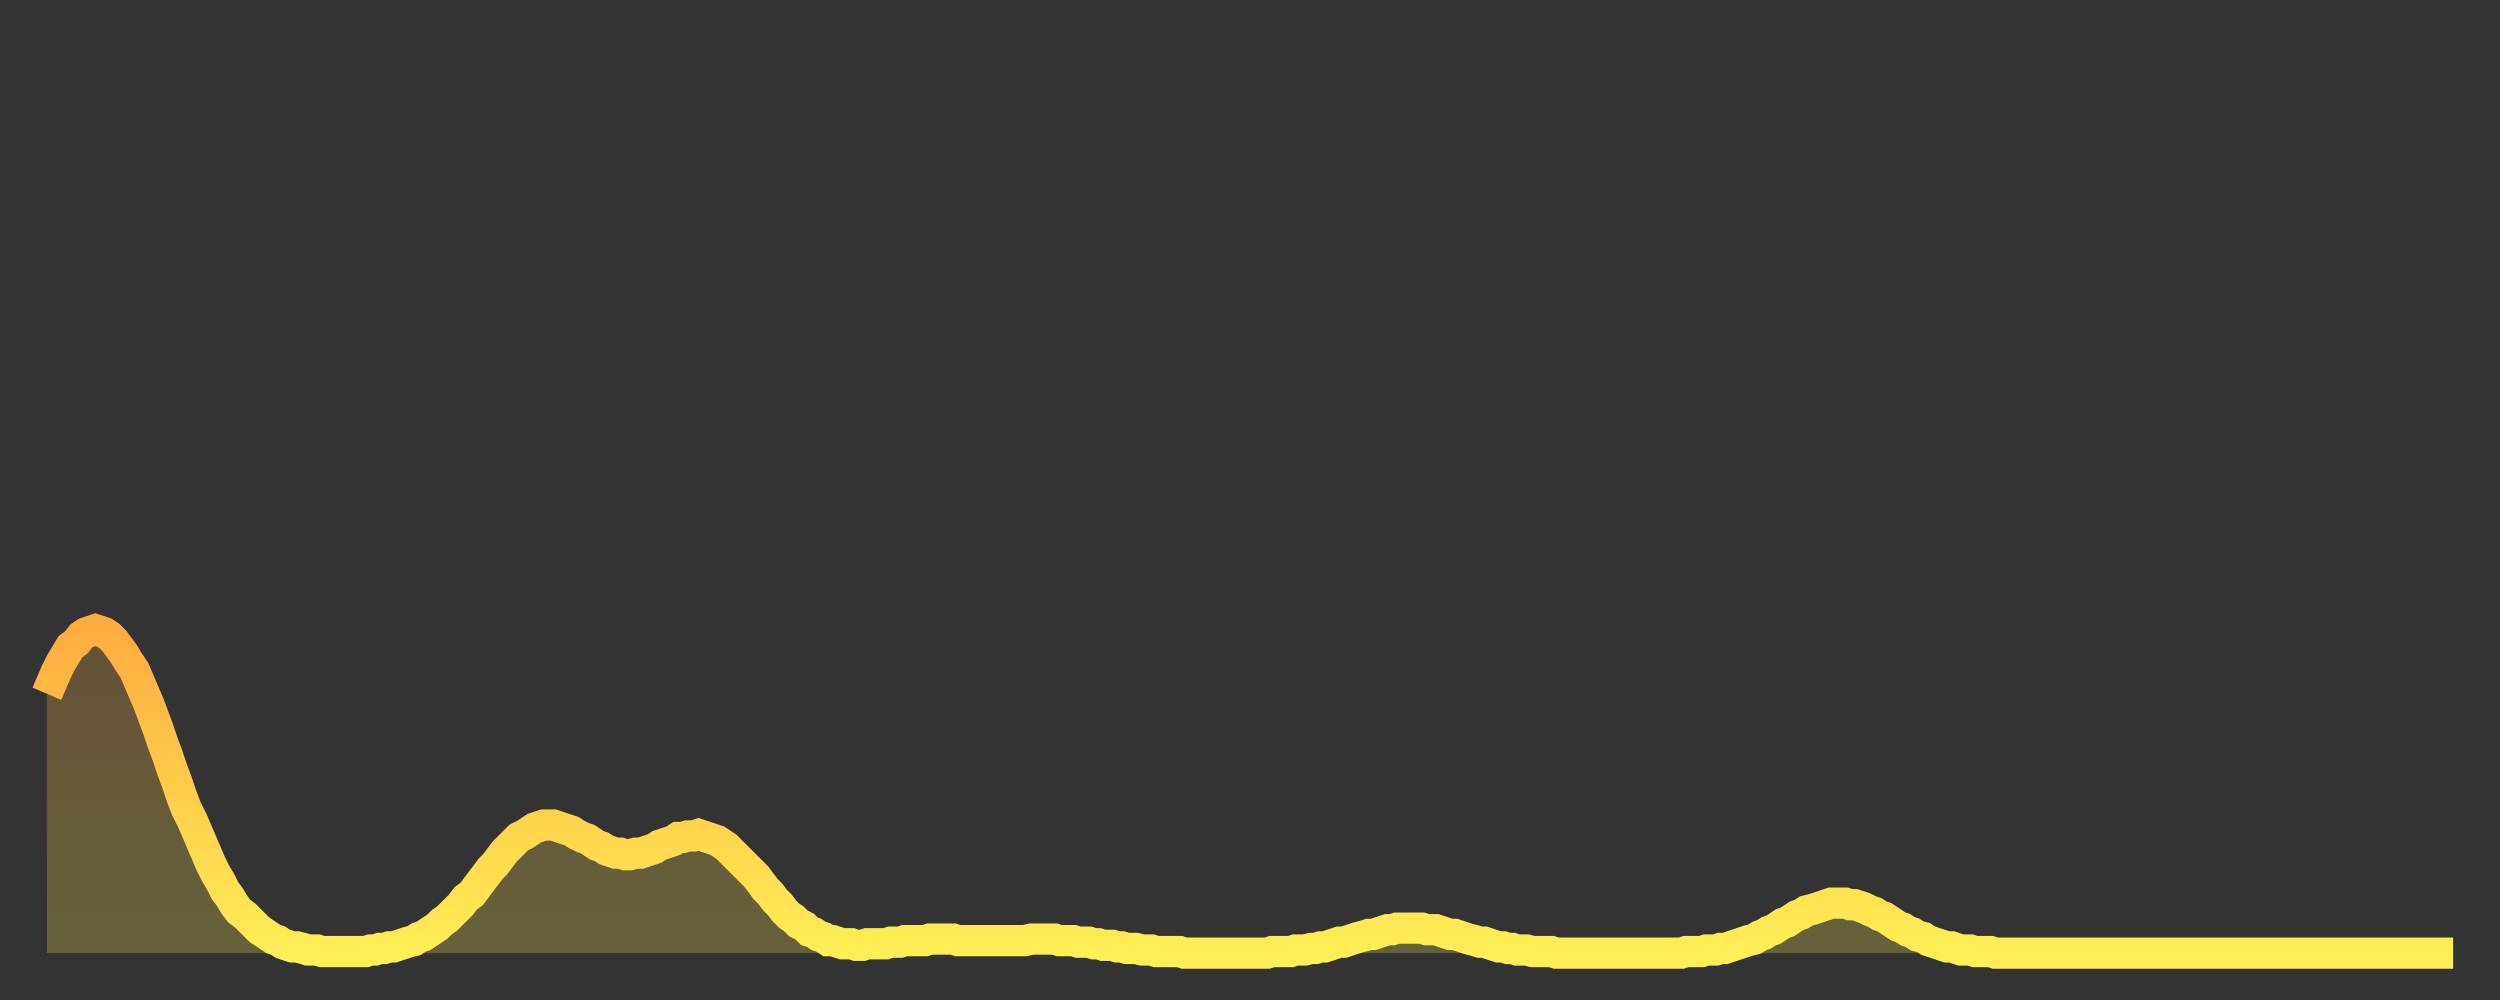 <?xml version="1.0" encoding="utf-8" ?>
<svg baseProfile="full" height="64" version="1.1" width="160" xmlns="http://www.w3.org/2000/svg" xmlns:ev="http://www.w3.org/2001/xml-events" xmlns:xlink="http://www.w3.org/1999/xlink"><rect width="100%" height="100%" fill="#333333" stroke="none"/><defs><linearGradient id="id658538" x1="0" x2="0" y1="0" y2="1"><stop offset="0%" stop-color="#ffac3f" /><stop offset="50%" stop-color="#ffcd4a" /><stop offset="100%" stop-color="#ffee55" /></linearGradient></defs><g transform="translate(3,3)"><g><path d="M 0.0 41.4 0.3 40.7 0.6 40.0 0.9 39.4 1.2 38.9 1.5 38.4 1.9 38.1 2.2 37.7 2.5 37.5 2.8 37.4 3.1 37.3 3.4 37.4 3.7 37.5 4.0 37.7 4.3 38.0 4.6 38.4 4.9 38.8 5.2 39.3 5.6 39.9 5.9 40.6 6.2 41.3 6.5 42.0 6.8 42.8 7.1 43.6 7.4 44.5 7.7 45.3 8.0 46.2 8.3 47.0 8.6 47.9 8.9 48.7 9.3 49.5 9.6 50.2 9.9 50.9 10.2 51.6 10.5 52.3 10.8 52.9 11.1 53.4 11.4 54.0 11.7 54.4 12.0 54.9 12.3 55.3 12.7 55.6 13.0 55.9 13.3 56.2 13.6 56.5 13.9 56.7 14.2 56.9 14.5 57.1 14.8 57.2 15.1 57.4 15.4 57.5 15.7 57.6 16.0 57.6 16.4 57.7 16.7 57.8 17.0 57.8 17.3 57.8 17.6 57.9 17.9 57.9 18.2 57.9 18.5 57.9 18.8 57.9 19.1 57.9 19.4 57.9 19.8 57.9 20.1 57.9 20.4 57.9 20.7 57.8 21.0 57.8 21.3 57.7 21.6 57.7 21.9 57.6 22.2 57.6 22.5 57.5 22.8 57.4 23.1 57.3 23.5 57.2 23.8 57.0 24.1 56.9 24.4 56.7 24.7 56.5 25.0 56.3 25.3 56.0 25.6 55.8 25.9 55.5 26.2 55.2 26.5 54.9 26.8 54.5 27.2 54.2 27.5 53.8 27.8 53.4 28.1 53.0 28.4 52.6 28.7 52.3 29.0 51.9 29.3 51.5 29.6 51.2 29.9 50.9 30.2 50.6 30.6 50.4 30.9 50.2 31.2 50.0 31.5 49.9 31.8 49.8 32.1 49.8 32.4 49.8 32.7 49.9 33.0 50.0 33.3 50.1 33.6 50.2 33.9 50.4 34.3 50.6 34.6 50.7 34.9 50.9 35.2 51.1 35.5 51.2 35.8 51.4 36.1 51.5 36.4 51.6 36.7 51.6 37.0 51.7 37.3 51.7 37.7 51.6 38.0 51.6 38.3 51.5 38.6 51.4 38.9 51.3 39.2 51.1 39.5 51.0 39.8 50.9 40.1 50.8 40.4 50.6 40.7 50.6 41.0 50.5 41.4 50.5 41.7 50.4 42.0 50.5 42.3 50.6 42.6 50.7 42.9 50.8 43.2 51.0 43.5 51.2 43.8 51.5 44.1 51.8 44.4 52.1 44.7 52.4 45.1 52.8 45.4 53.1 45.7 53.5 46.0 53.9 46.3 54.2 46.6 54.6 46.9 54.9 47.2 55.3 47.5 55.6 47.8 55.8 48.1 56.1 48.5 56.3 48.8 56.6 49.1 56.7 49.4 56.9 49.7 57.0 50.0 57.2 50.3 57.2 50.6 57.3 50.9 57.4 51.2 57.4 51.5 57.4 51.8 57.5 52.2 57.5 52.5 57.4 52.8 57.4 53.1 57.4 53.4 57.4 53.7 57.4 54.0 57.3 54.3 57.3 54.6 57.3 54.9 57.2 55.2 57.2 55.6 57.2 55.9 57.2 56.2 57.2 56.5 57.1 56.8 57.1 57.1 57.1 57.4 57.1 57.7 57.1 58.0 57.1 58.3 57.2 58.6 57.2 58.9 57.2 59.3 57.2 59.6 57.2 59.9 57.2 60.2 57.2 60.5 57.2 60.8 57.2 61.1 57.2 61.4 57.2 61.7 57.2 62.0 57.2 62.3 57.2 62.6 57.2 63.0 57.1 63.3 57.1 63.6 57.1 63.9 57.1 64.2 57.1 64.5 57.1 64.8 57.2 65.1 57.2 65.4 57.2 65.7 57.2 66.0 57.3 66.4 57.3 66.7 57.3 67.0 57.4 67.3 57.4 67.6 57.5 67.9 57.5 68.2 57.5 68.5 57.6 68.8 57.6 69.1 57.7 69.4 57.7 69.7 57.7 70.1 57.8 70.4 57.8 70.7 57.8 71.0 57.9 71.3 57.9 71.6 57.9 71.9 57.9 72.2 57.9 72.5 57.9 72.8 58.0 73.1 58.0 73.5 58.0 73.8 58.0 74.1 58.0 74.4 58.0 74.7 58.0 75.0 58.0 75.3 58.0 75.6 58.0 75.9 58.0 76.2 58.0 76.5 58.0 76.8 58.0 77.2 58.0 77.5 58.0 77.8 58.0 78.1 58.0 78.4 57.9 78.7 57.9 79.0 57.9 79.3 57.9 79.6 57.9 79.9 57.8 80.2 57.8 80.5 57.8 80.9 57.7 81.2 57.7 81.5 57.6 81.8 57.6 82.1 57.5 82.4 57.4 82.7 57.3 83.0 57.3 83.3 57.2 83.6 57.1 83.9 57.0 84.3 56.9 84.6 56.8 84.9 56.8 85.2 56.7 85.5 56.6 85.8 56.5 86.1 56.5 86.4 56.4 86.7 56.4 87.0 56.4 87.3 56.4 87.6 56.4 88.0 56.4 88.3 56.5 88.6 56.5 88.9 56.5 89.2 56.6 89.5 56.7 89.8 56.8 90.1 56.8 90.4 56.9 90.7 57.0 91.0 57.1 91.4 57.2 91.7 57.3 92.0 57.3 92.3 57.4 92.6 57.5 92.9 57.6 93.2 57.6 93.5 57.7 93.8 57.7 94.1 57.8 94.4 57.8 94.7 57.8 95.1 57.9 95.4 57.9 95.7 57.9 96.0 57.9 96.3 57.9 96.6 58.0 96.9 58.0 97.2 58.0 97.5 58.0 97.8 58.0 98.1 58.0 98.4 58.0 98.8 58.0 99.1 58.0 99.4 58.0 99.7 58.0 100.0 58.0 100.3 58.0 100.6 58.0 100.9 58.0 101.2 58.0 101.5 58.0 101.8 58.0 102.2 58.0 102.5 58.0 102.8 58.0 103.1 58.0 103.4 58.0 103.7 58.0 104.0 58.0 104.3 58.0 104.6 58.0 104.9 57.9 105.2 57.9 105.5 57.9 105.9 57.9 106.2 57.8 106.5 57.8 106.8 57.8 107.1 57.7 107.4 57.7 107.7 57.6 108.0 57.5 108.3 57.4 108.6 57.3 108.9 57.2 109.3 57.1 109.6 56.9 109.9 56.8 110.2 56.6 110.5 56.5 110.8 56.3 111.1 56.1 111.4 56.0 111.7 55.8 112.0 55.6 112.3 55.5 112.6 55.3 113.0 55.2 113.3 55.1 113.6 55.0 113.9 54.9 114.2 54.8 114.5 54.8 114.8 54.8 115.1 54.8 115.4 54.9 115.7 54.9 116.0 55.0 116.3 55.1 116.7 55.3 117.0 55.4 117.3 55.6 117.6 55.7 117.9 55.9 118.2 56.1 118.5 56.3 118.8 56.4 119.1 56.6 119.4 56.7 119.7 56.9 120.1 57.0 120.4 57.2 120.7 57.3 121.0 57.4 121.3 57.5 121.6 57.6 121.9 57.6 122.2 57.7 122.5 57.8 122.8 57.8 123.1 57.8 123.4 57.9 123.8 57.9 124.1 57.9 124.4 57.9 124.7 58.0 125.0 58.0 125.3 58.0 125.6 58.0 125.9 58.0 126.2 58.0 126.5 58.0 126.8 58.0 127.2 58.0 127.5 58.0 127.8 58.0 128.1 58.0 128.4 58.0 128.7 58.0 129.0 58.0 129.3 58.0 129.6 58.0 129.9 58.0 130.2 58.0 130.5 58.0 130.9 58.0 131.2 58.0 131.5 58.0 131.8 58.0 132.1 58.0 132.4 58.0 132.7 58.0 133.0 58.0 133.3 58.0 133.6 58.0 133.9 58.0 134.2 58.0 134.6 58.0 134.9 58.0 135.2 58.0 135.5 58.0 135.8 58.0 136.1 58.0 136.4 58.0 136.7 58.0 137.0 58.0 137.3 58.0 137.6 58.0 138.0 58.0 138.3 58.0 138.6 58.0 138.9 58.0 139.2 58.0 139.5 58.0 139.8 58.0 140.1 58.0 140.4 58.0 140.7 58.0 141.0 58.0 141.3 58.0 141.7 58.0 142.0 58.0 142.3 58.0 142.6 58.0 142.9 58.0 143.2 58.0 143.5 58.0 143.8 58.0 144.1 58.0 144.4 58.0 144.7 58.0 145.1 58.0 145.4 58.0 145.7 58.0 146.0 58.0 146.3 58.0 146.6 58.0 146.9 58.0 147.2 58.0 147.5 58.0 147.8 58.0 148.1 58.0 148.4 58.0 148.8 58.0 149.1 58.0 149.4 58.0 149.7 58.0 150.0 58.0 150.3 58.0 150.6 58.0 150.9 58.0 151.2 58.0 151.5 58.0 151.8 58.0 152.1 58.0 152.5 58.0 152.8 58.0 153.1 58.0 153.4 58.0 153.7 58.0 154.0 58.0" fill="none" id="graph-curve" opacity="1" stroke="url(#id658538)" stroke-width="2" /><path d="M 0 58 L 0.0 41.4 0.3 40.7 0.6 40.0 0.9 39.4 1.2 38.9 1.5 38.4 1.9 38.1 2.2 37.7 2.5 37.5 2.8 37.4 3.1 37.3 3.4 37.4 3.7 37.5 4.0 37.7 4.3 38.0 4.6 38.4 4.9 38.8 5.2 39.3 5.6 39.9 5.9 40.6 6.2 41.3 6.5 42.0 6.8 42.8 7.1 43.6 7.4 44.5 7.7 45.3 8.0 46.2 8.3 47.0 8.6 47.9 8.9 48.7 9.3 49.5 9.6 50.2 9.9 50.9 10.2 51.6 10.5 52.3 10.8 52.9 11.1 53.4 11.4 54.0 11.7 54.4 12.0 54.9 12.3 55.3 12.7 55.6 13.0 55.9 13.3 56.2 13.6 56.5 13.9 56.7 14.2 56.9 14.5 57.1 14.8 57.2 15.1 57.4 15.4 57.5 15.7 57.6 16.0 57.6 16.4 57.7 16.7 57.8 17.0 57.8 17.3 57.8 17.6 57.9 17.9 57.9 18.2 57.9 18.5 57.9 18.8 57.9 19.1 57.9 19.4 57.9 19.8 57.9 20.1 57.9 20.4 57.9 20.7 57.8 21.0 57.8 21.3 57.7 21.6 57.7 21.9 57.6 22.2 57.6 22.5 57.5 22.8 57.4 23.1 57.3 23.5 57.2 23.8 57.0 24.1 56.9 24.4 56.7 24.7 56.5 25.0 56.3 25.3 56.0 25.6 55.8 25.9 55.5 26.2 55.2 26.5 54.9 26.8 54.5 27.2 54.2 27.5 53.8 27.8 53.4 28.1 53.0 28.4 52.6 28.7 52.3 29.0 51.9 29.3 51.5 29.6 51.2 29.9 50.9 30.2 50.6 30.6 50.4 30.9 50.2 31.2 50.0 31.5 49.9 31.8 49.8 32.1 49.8 32.4 49.8 32.7 49.9 33.0 50.0 33.3 50.1 33.6 50.2 33.9 50.4 34.3 50.6 34.6 50.7 34.9 50.9 35.2 51.1 35.5 51.2 35.8 51.4 36.1 51.5 36.4 51.6 36.7 51.6 37.0 51.7 37.3 51.7 37.7 51.6 38.0 51.6 38.3 51.5 38.6 51.4 38.9 51.3 39.2 51.1 39.5 51.0 39.8 50.9 40.1 50.8 40.4 50.6 40.7 50.6 41.0 50.5 41.4 50.5 41.7 50.4 42.0 50.5 42.3 50.6 42.6 50.7 42.9 50.8 43.2 51.0 43.5 51.2 43.8 51.5 44.1 51.8 44.4 52.1 44.7 52.4 45.1 52.8 45.4 53.1 45.7 53.5 46.0 53.9 46.3 54.2 46.6 54.6 46.9 54.9 47.2 55.3 47.5 55.6 47.8 55.8 48.1 56.1 48.5 56.3 48.8 56.6 49.1 56.7 49.4 56.9 49.7 57.0 50.0 57.2 50.3 57.2 50.6 57.3 50.9 57.4 51.2 57.4 51.5 57.4 51.8 57.5 52.2 57.5 52.5 57.4 52.8 57.4 53.1 57.4 53.4 57.4 53.7 57.4 54.0 57.3 54.3 57.3 54.6 57.3 54.9 57.2 55.2 57.2 55.6 57.2 55.9 57.2 56.2 57.2 56.5 57.1 56.8 57.1 57.1 57.1 57.4 57.1 57.7 57.1 58.0 57.1 58.3 57.2 58.6 57.2 58.9 57.2 59.3 57.2 59.6 57.2 59.9 57.2 60.2 57.2 60.5 57.2 60.8 57.2 61.1 57.2 61.4 57.2 61.7 57.2 62.0 57.2 62.3 57.2 62.6 57.2 63.0 57.1 63.3 57.1 63.6 57.1 63.9 57.1 64.2 57.1 64.5 57.1 64.8 57.2 65.1 57.2 65.4 57.2 65.7 57.2 66.0 57.3 66.4 57.3 66.7 57.3 67.0 57.4 67.3 57.4 67.6 57.5 67.9 57.5 68.2 57.5 68.5 57.6 68.8 57.6 69.1 57.7 69.4 57.7 69.7 57.7 70.1 57.8 70.4 57.8 70.7 57.8 71.0 57.9 71.3 57.9 71.6 57.9 71.9 57.9 72.2 57.9 72.5 57.9 72.8 58.0 73.1 58.0 73.5 58.0 73.8 58.0 74.1 58.0 74.4 58.0 74.7 58.0 75.0 58.0 75.3 58.0 75.6 58.0 75.9 58.0 76.2 58.0 76.5 58.0 76.8 58.0 77.2 58.0 77.5 58.0 77.8 58.0 78.1 58.0 78.4 57.9 78.7 57.9 79.0 57.9 79.3 57.9 79.6 57.9 79.9 57.8 80.2 57.8 80.5 57.8 80.9 57.7 81.2 57.7 81.5 57.6 81.8 57.6 82.1 57.5 82.4 57.4 82.7 57.3 83.0 57.3 83.3 57.2 83.6 57.1 83.9 57.0 84.3 56.9 84.6 56.8 84.9 56.8 85.2 56.7 85.5 56.6 85.8 56.5 86.1 56.5 86.4 56.4 86.7 56.4 87.0 56.4 87.3 56.4 87.6 56.4 88.0 56.4 88.3 56.5 88.6 56.5 88.9 56.5 89.2 56.6 89.5 56.7 89.8 56.8 90.1 56.8 90.4 56.9 90.7 57.0 91.0 57.1 91.4 57.2 91.7 57.3 92.0 57.3 92.3 57.4 92.6 57.5 92.9 57.6 93.2 57.6 93.5 57.7 93.8 57.7 94.1 57.8 94.4 57.8 94.7 57.8 95.1 57.9 95.4 57.9 95.7 57.9 96.0 57.9 96.3 57.9 96.6 58.0 96.9 58.0 97.2 58.0 97.5 58.0 97.8 58.0 98.1 58.0 98.4 58.0 98.8 58.0 99.1 58.0 99.4 58.0 99.7 58.0 100.0 58.0 100.3 58.0 100.6 58.0 100.9 58.0 101.2 58.0 101.5 58.0 101.8 58.0 102.2 58.0 102.5 58.0 102.8 58.0 103.1 58.0 103.4 58.0 103.7 58.0 104.0 58.0 104.3 58.0 104.6 58.0 104.9 57.9 105.2 57.9 105.5 57.9 105.9 57.9 106.2 57.8 106.5 57.8 106.8 57.8 107.1 57.7 107.4 57.7 107.7 57.6 108.0 57.5 108.3 57.4 108.6 57.3 108.9 57.2 109.3 57.1 109.6 56.9 109.9 56.8 110.2 56.6 110.5 56.5 110.8 56.3 111.1 56.1 111.4 56.0 111.7 55.8 112.0 55.6 112.3 55.5 112.6 55.3 113.0 55.2 113.3 55.1 113.6 55.0 113.9 54.9 114.2 54.8 114.5 54.8 114.8 54.8 115.1 54.8 115.4 54.9 115.7 54.9 116.0 55.0 116.3 55.1 116.7 55.3 117.0 55.4 117.3 55.6 117.6 55.7 117.9 55.9 118.2 56.1 118.5 56.3 118.8 56.4 119.1 56.6 119.4 56.7 119.7 56.9 120.1 57.0 120.4 57.2 120.7 57.3 121.0 57.4 121.3 57.5 121.6 57.6 121.9 57.6 122.2 57.7 122.5 57.8 122.8 57.8 123.1 57.8 123.4 57.9 123.8 57.9 124.1 57.9 124.4 57.9 124.7 58.0 125.0 58.0 125.3 58.0 125.6 58.0 125.9 58.0 126.2 58.0 126.5 58.0 126.8 58.0 127.2 58.0 127.5 58.0 127.8 58.0 128.1 58.0 128.4 58.0 128.7 58.0 129.0 58.0 129.3 58.0 129.6 58.0 129.9 58.0 130.2 58.0 130.5 58.0 130.9 58.0 131.2 58.0 131.5 58.0 131.8 58.0 132.1 58.0 132.4 58.0 132.7 58.0 133.0 58.0 133.3 58.0 133.6 58.0 133.9 58.0 134.2 58.0 134.6 58.0 134.9 58.0 135.2 58.0 135.5 58.0 135.8 58.0 136.1 58.0 136.4 58.0 136.7 58.0 137.0 58.0 137.3 58.0 137.6 58.0 138.0 58.0 138.3 58.0 138.6 58.0 138.9 58.0 139.2 58.0 139.5 58.0 139.8 58.0 140.1 58.0 140.4 58.0 140.7 58.0 141.0 58.0 141.3 58.0 141.7 58.0 142.0 58.0 142.3 58.0 142.6 58.0 142.9 58.0 143.2 58.0 143.5 58.0 143.8 58.0 144.1 58.0 144.4 58.0 144.7 58.0 145.1 58.0 145.4 58.0 145.7 58.0 146.0 58.0 146.3 58.0 146.6 58.0 146.9 58.0 147.2 58.0 147.5 58.0 147.8 58.0 148.1 58.0 148.4 58.0 148.8 58.0 149.1 58.0 149.4 58.0 149.7 58.0 150.0 58.0 150.3 58.0 150.6 58.0 150.9 58.0 151.2 58.0 151.5 58.0 151.8 58.0 152.1 58.0 152.5 58.0 152.8 58.0 153.1 58.0 153.4 58.0 153.7 58.0 154.0 58.0 154 58" fill="url(#id658538)" fill-opacity=".25" id="graph-shadow" /></g></g></svg>
